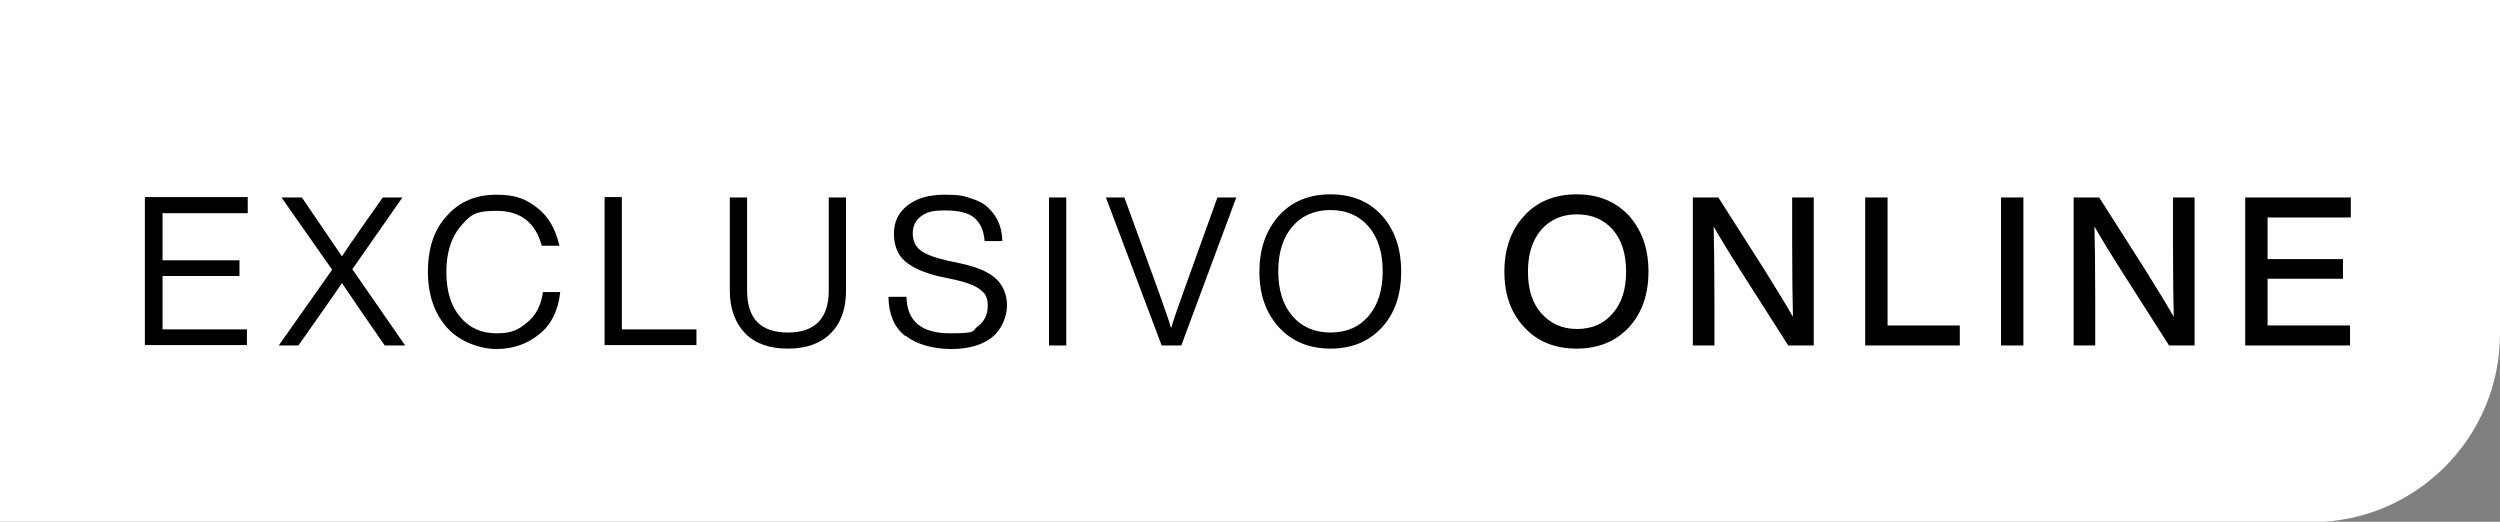 <svg viewBox="0 0 636.8 132.9" version="1.1" xmlns="http://www.w3.org/2000/svg" id="Ultra">
  
  <rect x="0" y="0" width="636.8" height="132.9" fill="#808080" stroke="none"/>
  
  <defs>
    <style>
      .st0 {
        fill: #fff;
      }
    </style>
  </defs>
  <path d="M0,0h636.8v85c0,26.5-21.5,48-48,48H0V0h0Z" class="st0"></path>
  <g>
    <path d="M63.1,54.3h-21.7v12h19.6v4h-19.6v13.6h21.5v4h-26v-37.7h26.2v4Z"></path>
    <path d="M89.7,68.5l13.5,19.5h-5.2l-5.6-8.1c-.8-1.2-2.6-3.8-5.3-7.8-1,1.5-2.8,4.1-5.4,7.8l-5.7,8.1h-5l13.6-19.3-12.9-18.4h5.2l5.1,7.5c2.2,3.2,3.9,5.7,5.1,7.5,1.1-1.7,2.8-4.2,5.2-7.6l5.2-7.4h5l-12.7,18.2Z"></path>
    <path d="M113.9,83.5c-3.2-3.6-4.9-8.3-4.9-14.3s1.6-10.8,4.9-14.3c3.2-3.6,7.4-5.3,12.5-5.3s7.5,1.1,10.4,3.3,4.7,5.4,5.7,9.7h-4.5c-1.6-5.9-5.4-8.9-11.5-8.9s-6.9,1.4-9.3,4.1c-2.3,2.8-3.5,6.6-3.5,11.5s1.2,8.7,3.5,11.4c2.3,2.8,5.4,4.2,9.3,4.2s5.5-.9,7.7-2.7c2.2-1.7,3.6-4.3,4.1-7.8h4.4c-.5,4.7-2.3,8.3-5.3,10.7-3.1,2.5-6.7,3.8-10.9,3.8s-9.3-1.8-12.5-5.3Z"></path>
    <path d="M158.5,83.9h18.9v4h-23.4v-37.7h4.4v33.6Z"></path>
    <path d="M200.7,88.8c-4.7,0-8.4-1.3-10.9-3.9s-3.9-6.2-3.9-10.9v-23.7h4.4v23.7c0,7.2,3.5,10.7,10.4,10.7s10.4-3.6,10.4-10.7v-23.7h4.4v23.7c0,4.7-1.3,8.3-3.9,10.9-2.6,2.6-6.2,3.9-10.9,3.9Z"></path>
    <path d="M230.5,85.5c-2.8-2.2-4.1-5.5-4.2-9.9h4.6c.1,6.2,3.8,9.3,11.1,9.3s5.4-.6,7.1-1.8c1.6-1.2,2.5-2.9,2.5-5.2s-.7-3.2-2-4.2-3.7-1.9-7.1-2.6l-3.3-.7c-3.8-.9-6.7-2.2-8.6-3.8s-2.9-4-2.9-7.1,1.2-5.4,3.5-7.2c2.3-1.8,5.4-2.7,9.4-2.7s4.9.3,6.9,1c2,.6,3.5,1.5,4.6,2.7,1.1,1.1,1.9,2.4,2.4,3.7s.8,2.8.8,4.4h-4.5c-.2-2.7-1.1-4.6-2.6-5.9-1.5-1.3-4-1.9-7.5-1.9s-4.7.5-6.1,1.5c-1.4,1-2.1,2.5-2.1,4.3s.6,3.3,1.9,4.3c1.2,1,3.5,1.9,7,2.7l3.3.7c4.2.9,7.2,2.2,9,3.9s2.8,4,2.8,6.8-1.3,6.1-3.8,8.1-6,3-10.4,3-8.7-1.1-11.5-3.3Z"></path>
    <path d="M267.2,88v-37.7h4.4v37.7h-4.4Z"></path>
    <path d="M310.2,50.3h4.7l-14,37.7h-5l-14.2-37.7h4.7l8.7,23.9c1.6,4.5,2.7,7.6,3.2,9.4.5-1.8,1.6-4.9,3.2-9.4l8.6-23.9Z"></path>
    <path d="M338.9,88.8c-5.4,0-9.8-1.8-13.1-5.4-3.3-3.6-5-8.3-5-14.2s1.7-10.6,5-14.3c3.3-3.6,7.6-5.4,13.1-5.4s9.8,1.8,13.1,5.4c3.3,3.7,4.9,8.4,4.9,14.3s-1.6,10.6-4.9,14.2c-3.3,3.6-7.7,5.4-13.1,5.4ZM338.9,84.7c4.1,0,7.3-1.4,9.7-4.2,2.4-2.8,3.6-6.6,3.6-11.4s-1.2-8.6-3.6-11.4c-2.4-2.8-5.7-4.2-9.7-4.2s-7.3,1.4-9.7,4.2c-2.4,2.8-3.6,6.6-3.6,11.4s1.2,8.6,3.6,11.4c2.4,2.8,5.7,4.2,9.7,4.2Z"></path>
    <path d="M388.3,83.4c-3.4-3.6-5.1-8.3-5.1-14.2s1.7-10.6,5.1-14.3c3.3-3.6,7.8-5.4,13.3-5.4s9.9,1.8,13.3,5.4c3.3,3.7,5,8.4,5,14.3s-1.7,10.6-5,14.2c-3.4,3.6-7.8,5.4-13.3,5.4s-10-1.8-13.3-5.4ZM410.8,79.8c2.3-2.6,3.4-6.1,3.4-10.6s-1.1-8.1-3.4-10.7c-2.3-2.6-5.3-3.9-9.1-3.9s-6.8,1.3-9.1,3.9c-2.3,2.7-3.4,6.2-3.4,10.7s1.1,8,3.4,10.6c2.3,2.6,5.3,4,9.1,4s6.8-1.3,9.1-4Z"></path>
    <path d="M456.6,50.3h5.4v37.7h-6.5l-11.6-18.2c-3.4-5.3-5.8-9.3-7.4-12.1.1,4.2.2,10.5.2,18.9v11.4h-5.5v-37.7h6.5l11.6,18.2c3.1,5,5.6,9,7.4,12.2-.1-4.2-.2-10.6-.2-19v-11.4Z"></path>
    <path d="M480.7,82.9h18.5v5.1h-24.1v-37.7h5.7v32.6Z"></path>
    <path d="M509.7,88v-37.7h5.7v37.7h-5.7Z"></path>
    <path d="M553.6,50.3h5.4v37.7h-6.5l-11.6-18.2c-3.4-5.3-5.8-9.3-7.4-12.1.1,4.2.2,10.5.2,18.9v11.4h-5.5v-37.7h6.5l11.6,18.2c3.1,5,5.6,9,7.4,12.2-.1-4.2-.2-10.6-.2-19v-11.4Z"></path>
    <path d="M598.8,55.4h-21.2v10.6h19.2v5h-19.2v11.9h21v5.1h-26.7v-37.7h26.9v5.1Z"></path>
  </g>
</svg>